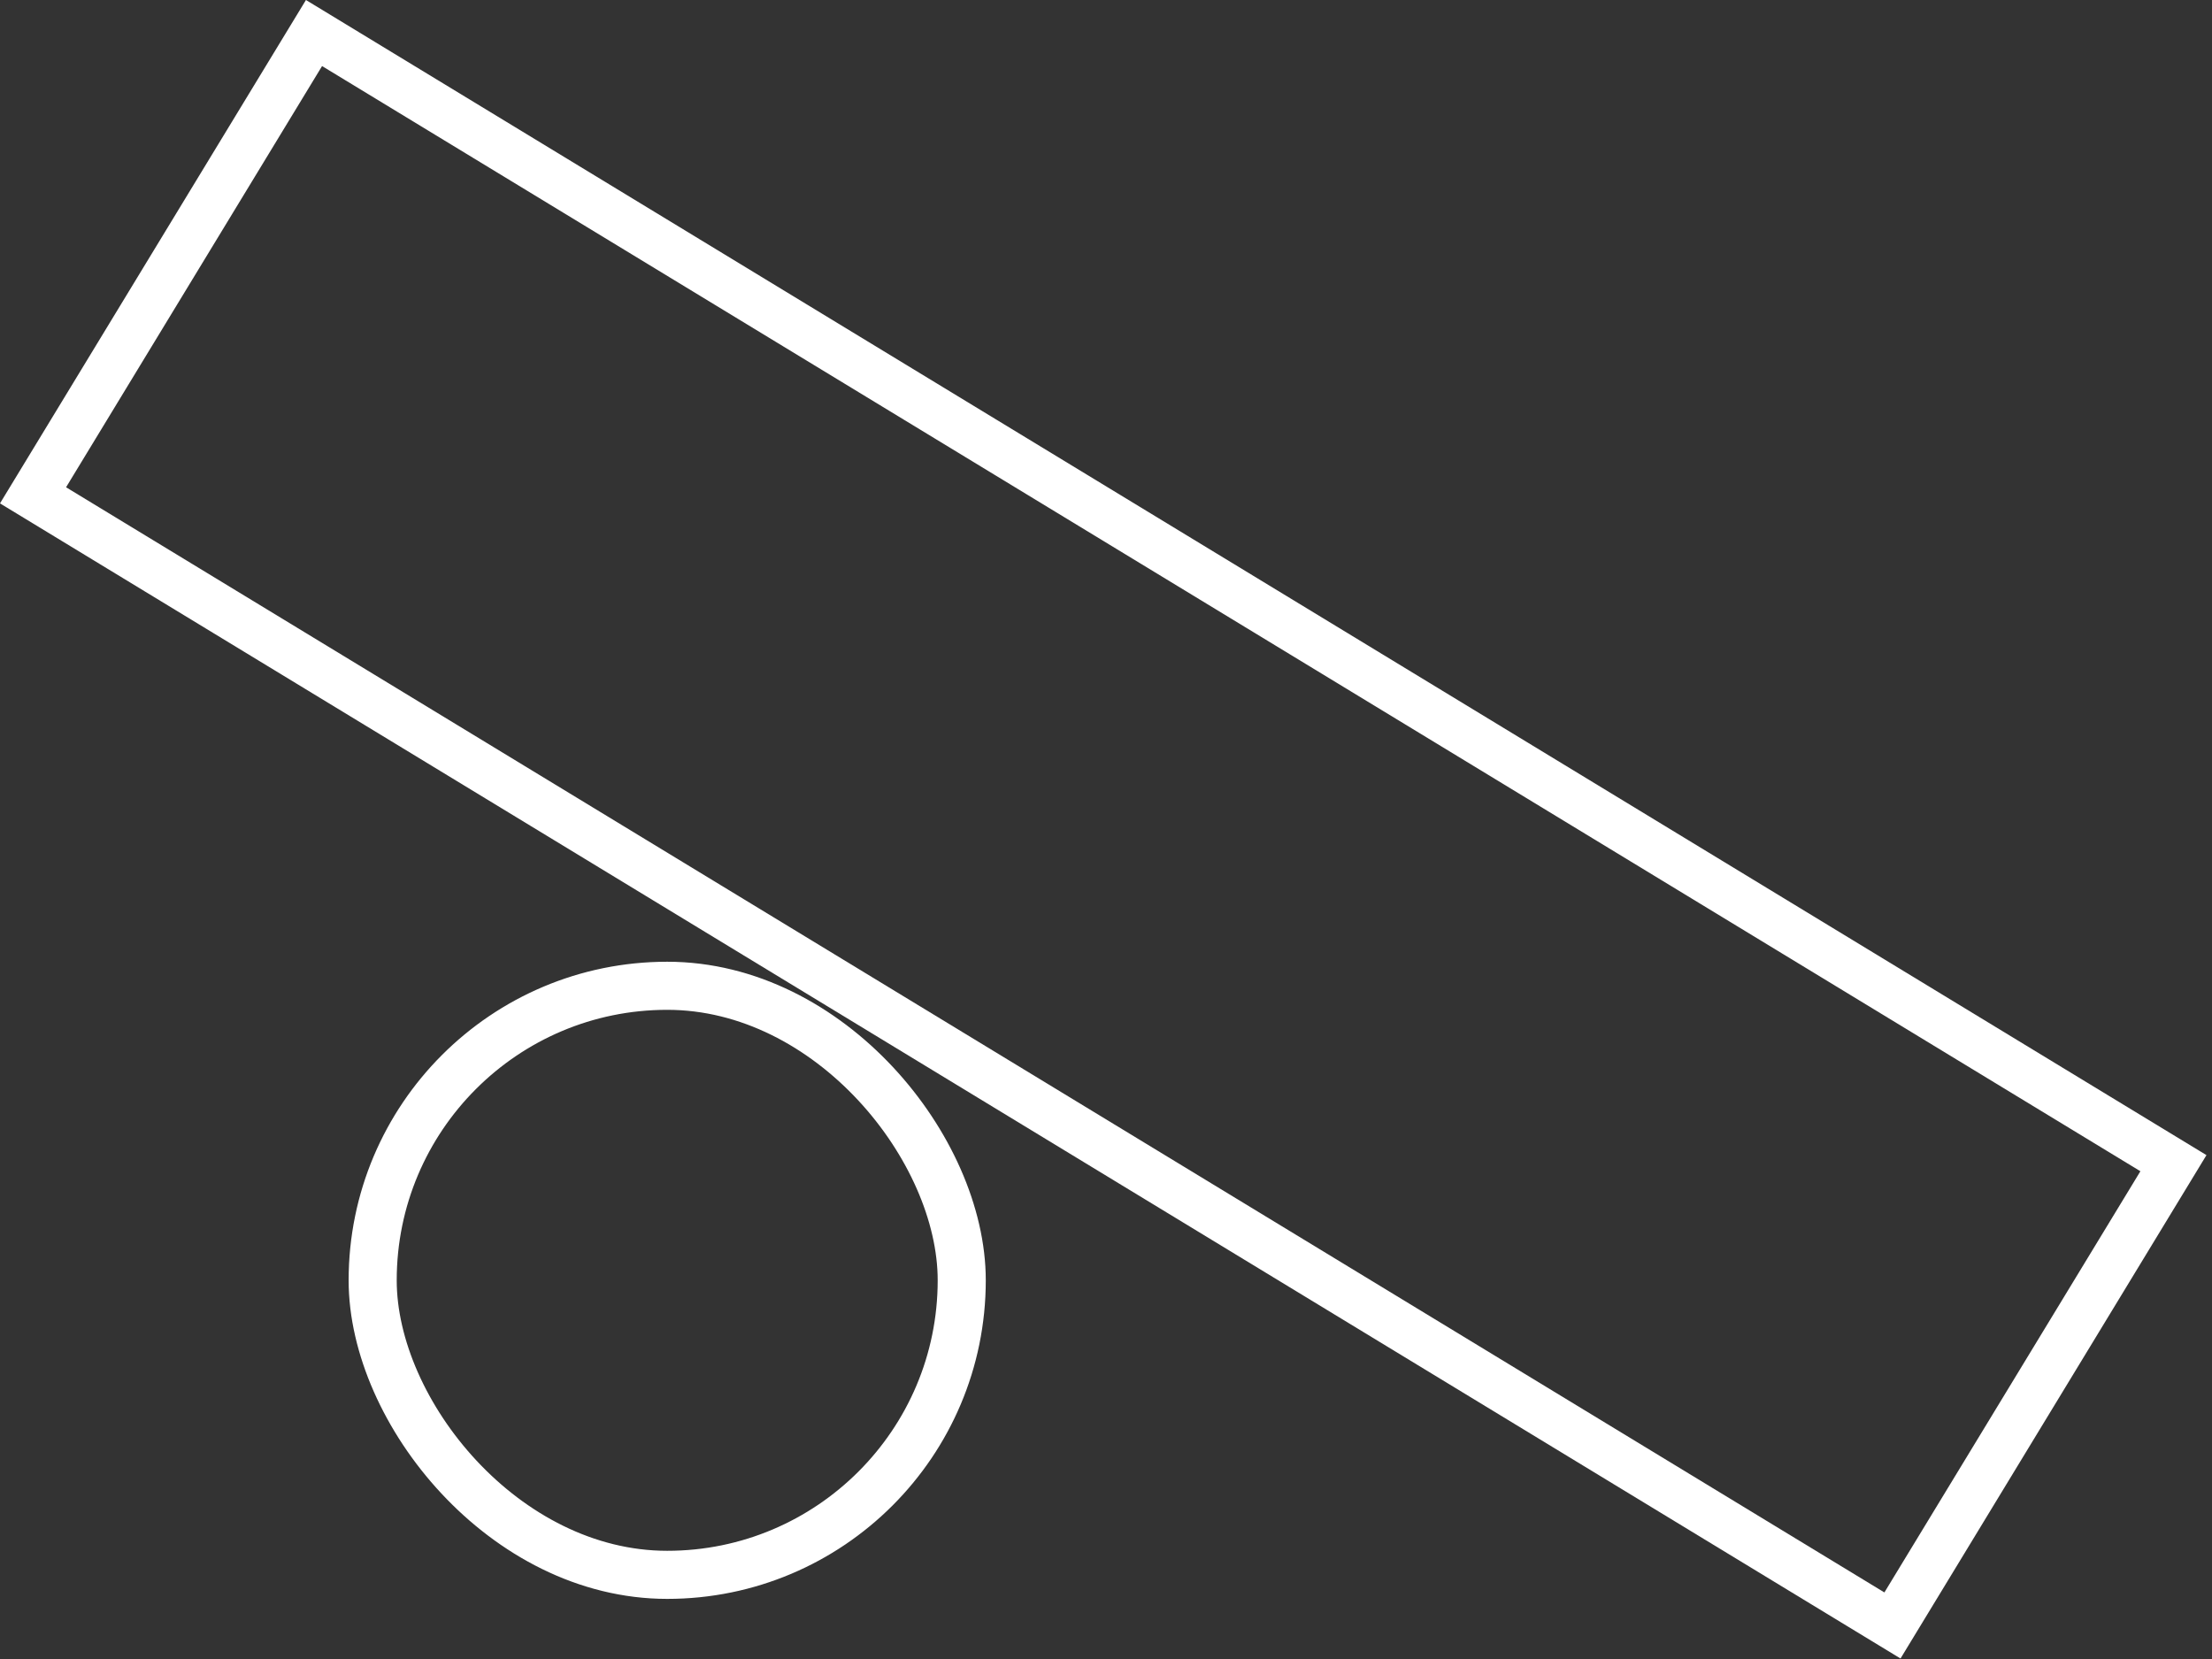 <svg xmlns="http://www.w3.org/2000/svg" width="184" height="138" viewBox="0 0 184 138" fill="none"><rect x="0" y="0" width="184" height="138" fill="#333333" stroke="none"/><rect x="31" y="82" width="49" height="49" rx="24.5" stroke="white" stroke-width="4"></rect><rect x="26.12" y="2.748" width="181" height="45" transform="rotate(31.291 26.12 2.748)" stroke="white" stroke-width="4"></rect></svg>